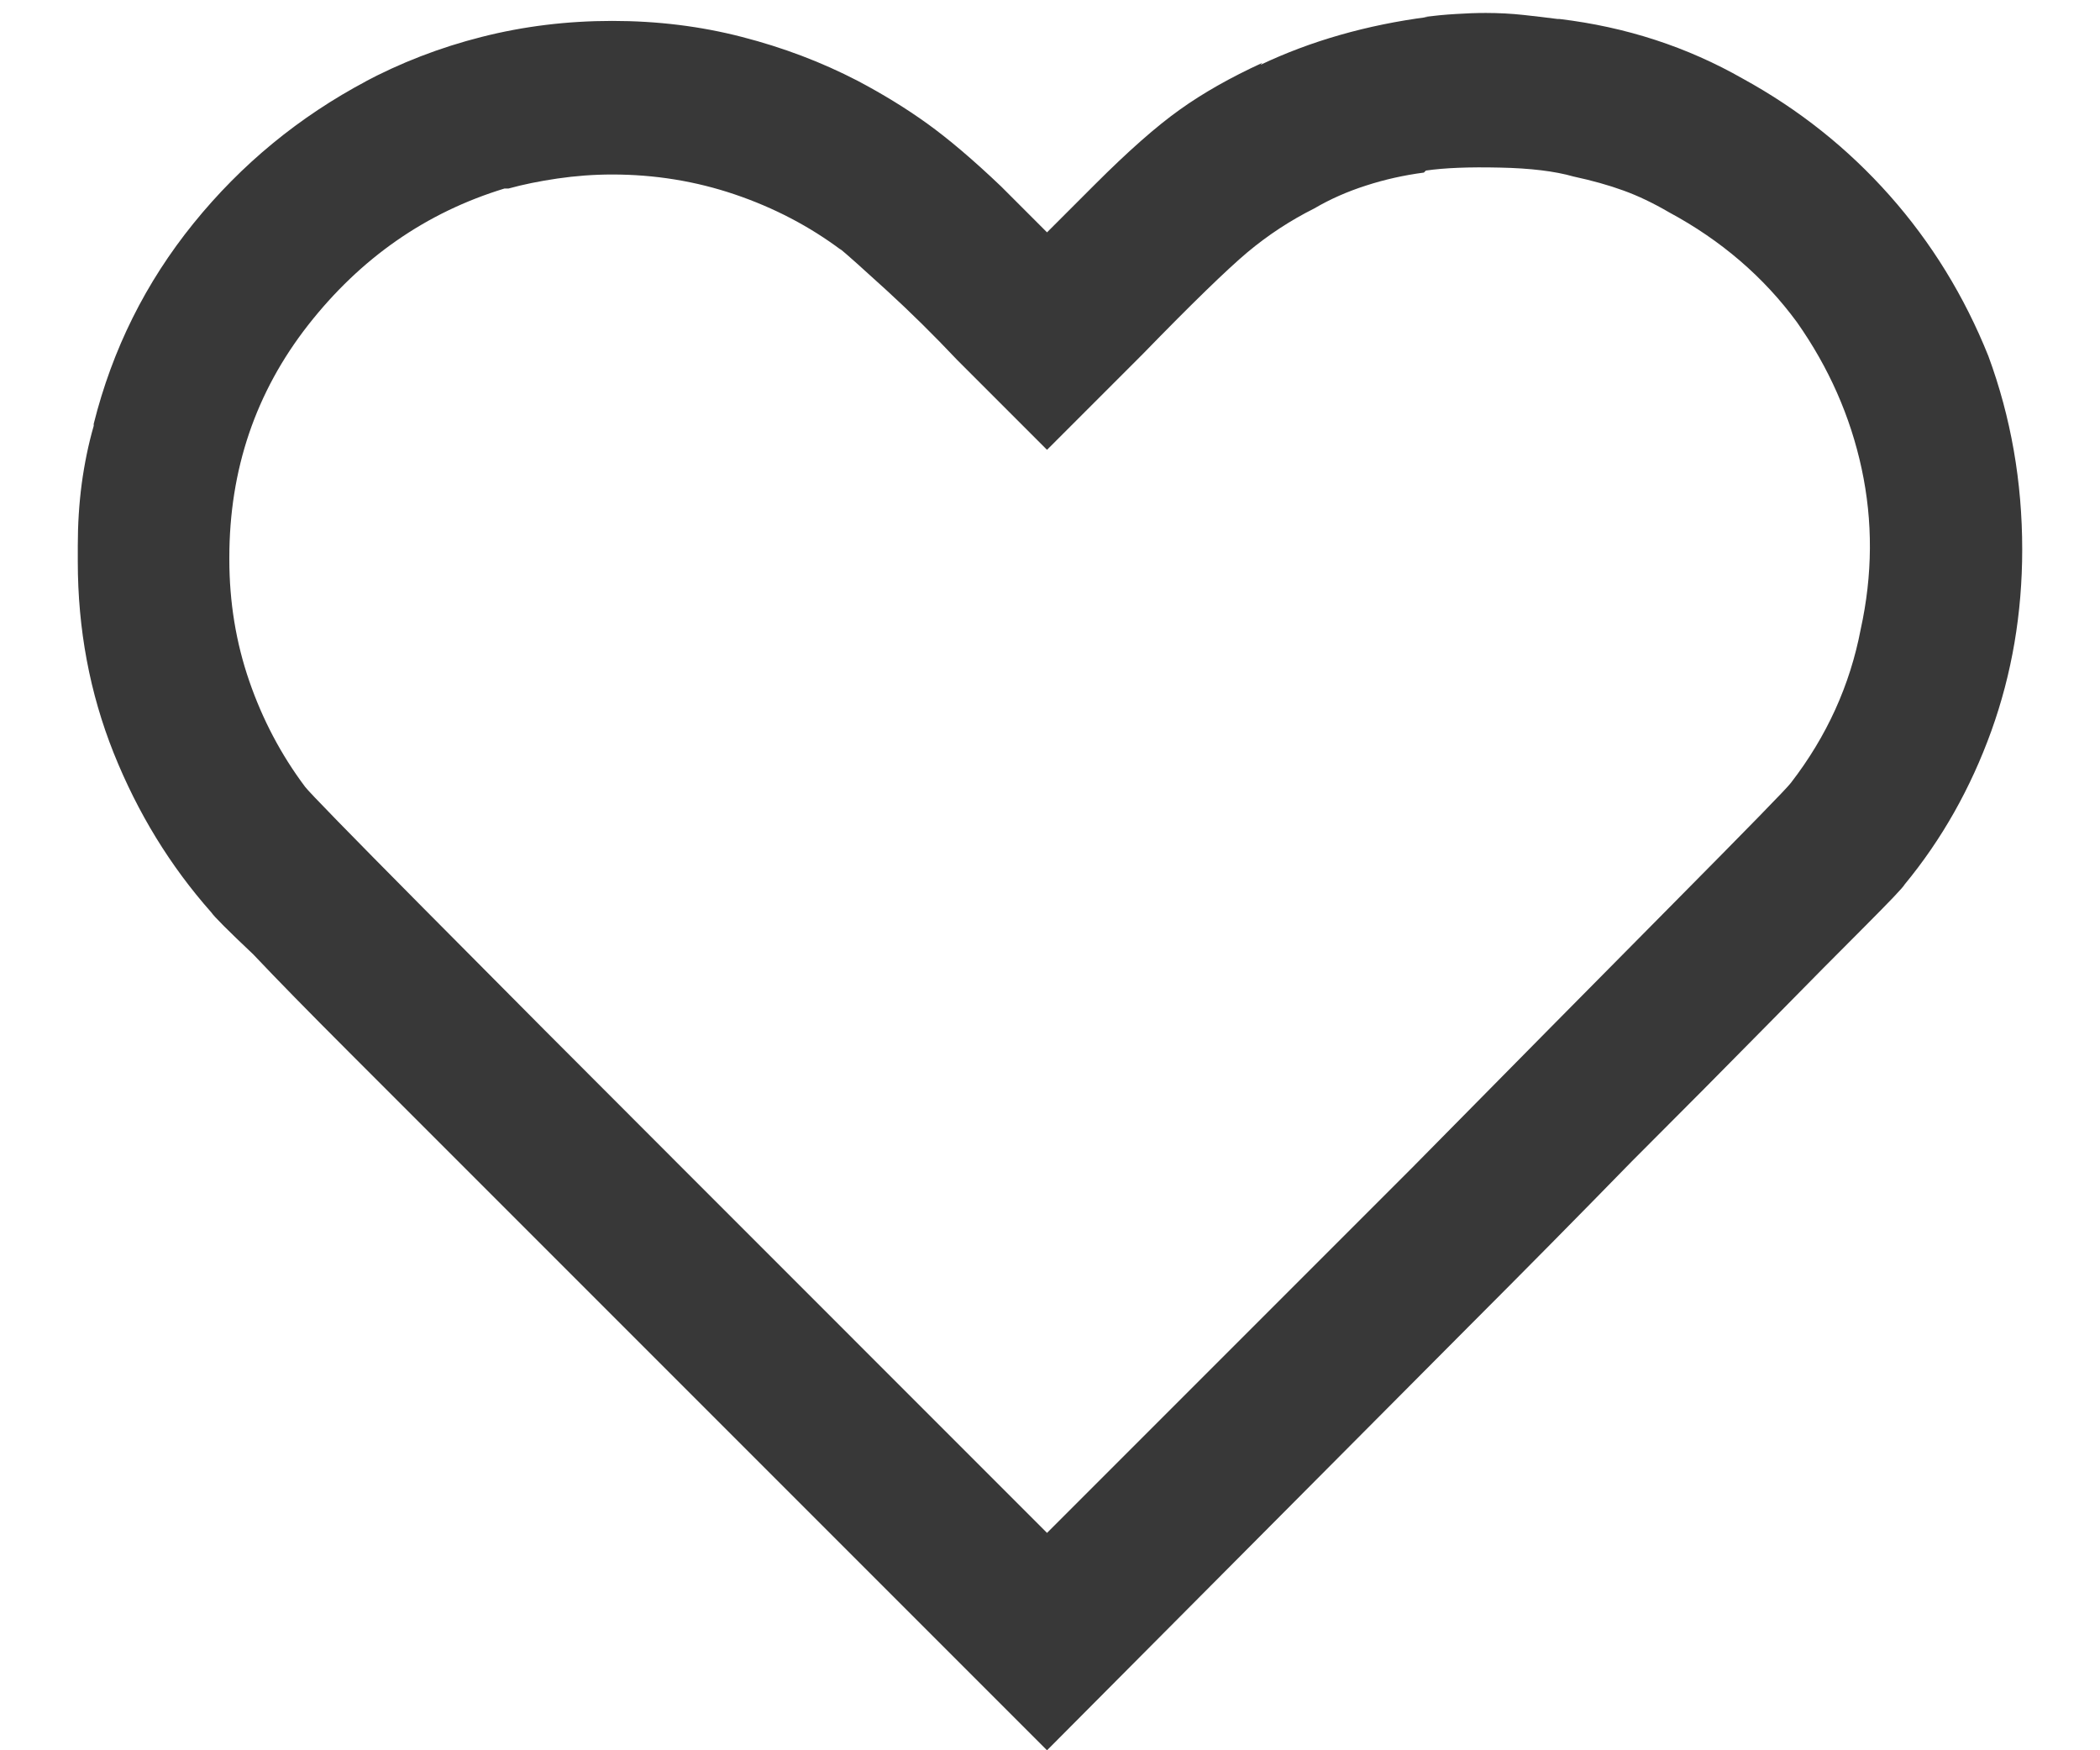<svg width="24" height="20" viewBox="0 0 24 20" fill="none" xmlns="http://www.w3.org/2000/svg">
<path d="M16.319 0.194C15.97 0.239 15.635 0.308 15.316 0.399C14.997 0.49 14.693 0.604 14.405 0.741L14.427 0.718C14.063 0.885 13.747 1.064 13.482 1.254C13.216 1.443 12.893 1.728 12.513 2.108L11.966 2.655L11.442 2.131C11.123 1.827 10.841 1.588 10.598 1.413C10.355 1.238 10.089 1.075 9.801 0.923C9.39 0.71 8.95 0.543 8.479 0.422C8.008 0.3 7.514 0.239 6.997 0.239C6.481 0.239 5.983 0.3 5.504 0.422C5.026 0.543 4.574 0.718 4.148 0.946L4.194 0.923C3.419 1.333 2.758 1.877 2.211 2.553C1.664 3.229 1.284 3.992 1.071 4.843V4.866C1.01 5.079 0.965 5.299 0.934 5.527C0.904 5.755 0.889 5.99 0.889 6.234C0.889 6.264 0.889 6.291 0.889 6.313C0.889 6.336 0.889 6.363 0.889 6.393V6.37C0.889 6.386 0.889 6.397 0.889 6.405C0.889 6.412 0.889 6.416 0.889 6.416C0.889 7.191 1.026 7.92 1.299 8.604C1.573 9.288 1.945 9.896 2.416 10.427C2.446 10.473 2.606 10.633 2.895 10.906C3.168 11.195 3.529 11.563 3.977 12.011C4.425 12.46 4.938 12.973 5.516 13.55C6.093 14.127 6.701 14.735 7.339 15.373L11.966 20L16.775 15.168C17.428 14.515 18.051 13.884 18.644 13.276C19.236 12.684 19.761 12.156 20.217 11.692C20.672 11.229 21.037 10.86 21.311 10.587C21.599 10.298 21.751 10.139 21.766 10.108C22.192 9.592 22.522 9.007 22.758 8.353C22.993 7.7 23.111 7.009 23.111 6.279C23.111 5.504 22.982 4.767 22.724 4.068C22.45 3.385 22.074 2.773 21.596 2.234C21.117 1.694 20.558 1.25 19.92 0.9C19.282 0.536 18.583 0.308 17.823 0.217H17.801C17.679 0.201 17.55 0.186 17.413 0.171C17.276 0.156 17.132 0.148 16.98 0.148C16.874 0.148 16.76 0.152 16.638 0.16C16.517 0.167 16.395 0.179 16.273 0.194H16.319ZM17.983 2.017C18.196 2.063 18.386 2.116 18.553 2.177C18.72 2.237 18.895 2.321 19.077 2.427C19.669 2.746 20.156 3.164 20.536 3.681C20.9 4.198 21.147 4.756 21.276 5.356C21.405 5.956 21.402 6.568 21.265 7.191C21.143 7.829 20.878 8.414 20.467 8.946C20.422 9.007 19.973 9.466 19.122 10.325C18.272 11.183 17.276 12.19 16.137 13.345L11.966 17.516L7.818 13.367C6.678 12.228 5.683 11.229 4.832 10.37C3.981 9.512 3.533 9.052 3.487 8.991C3.214 8.627 3.001 8.224 2.849 7.783C2.697 7.343 2.621 6.879 2.621 6.393C2.621 6.393 2.621 6.389 2.621 6.382C2.621 6.374 2.621 6.37 2.621 6.37C2.621 5.368 2.921 4.482 3.521 3.715C4.122 2.948 4.87 2.427 5.766 2.154H5.812C5.979 2.108 6.165 2.07 6.37 2.04C6.576 2.01 6.784 1.994 6.997 1.994C7.483 1.994 7.951 2.07 8.399 2.222C8.847 2.374 9.254 2.587 9.618 2.86L9.595 2.838C9.687 2.914 9.865 3.073 10.131 3.316C10.397 3.559 10.667 3.825 10.94 4.114L11.966 5.14L13.06 4.046C13.622 3.468 14.021 3.081 14.256 2.883C14.492 2.686 14.746 2.519 15.02 2.382C15.202 2.275 15.4 2.188 15.613 2.12C15.825 2.051 16.046 2.002 16.273 1.972L16.296 1.949C16.509 1.918 16.79 1.907 17.14 1.915C17.489 1.922 17.77 1.956 17.983 2.017Z" fill="#383838"/>
</svg>
